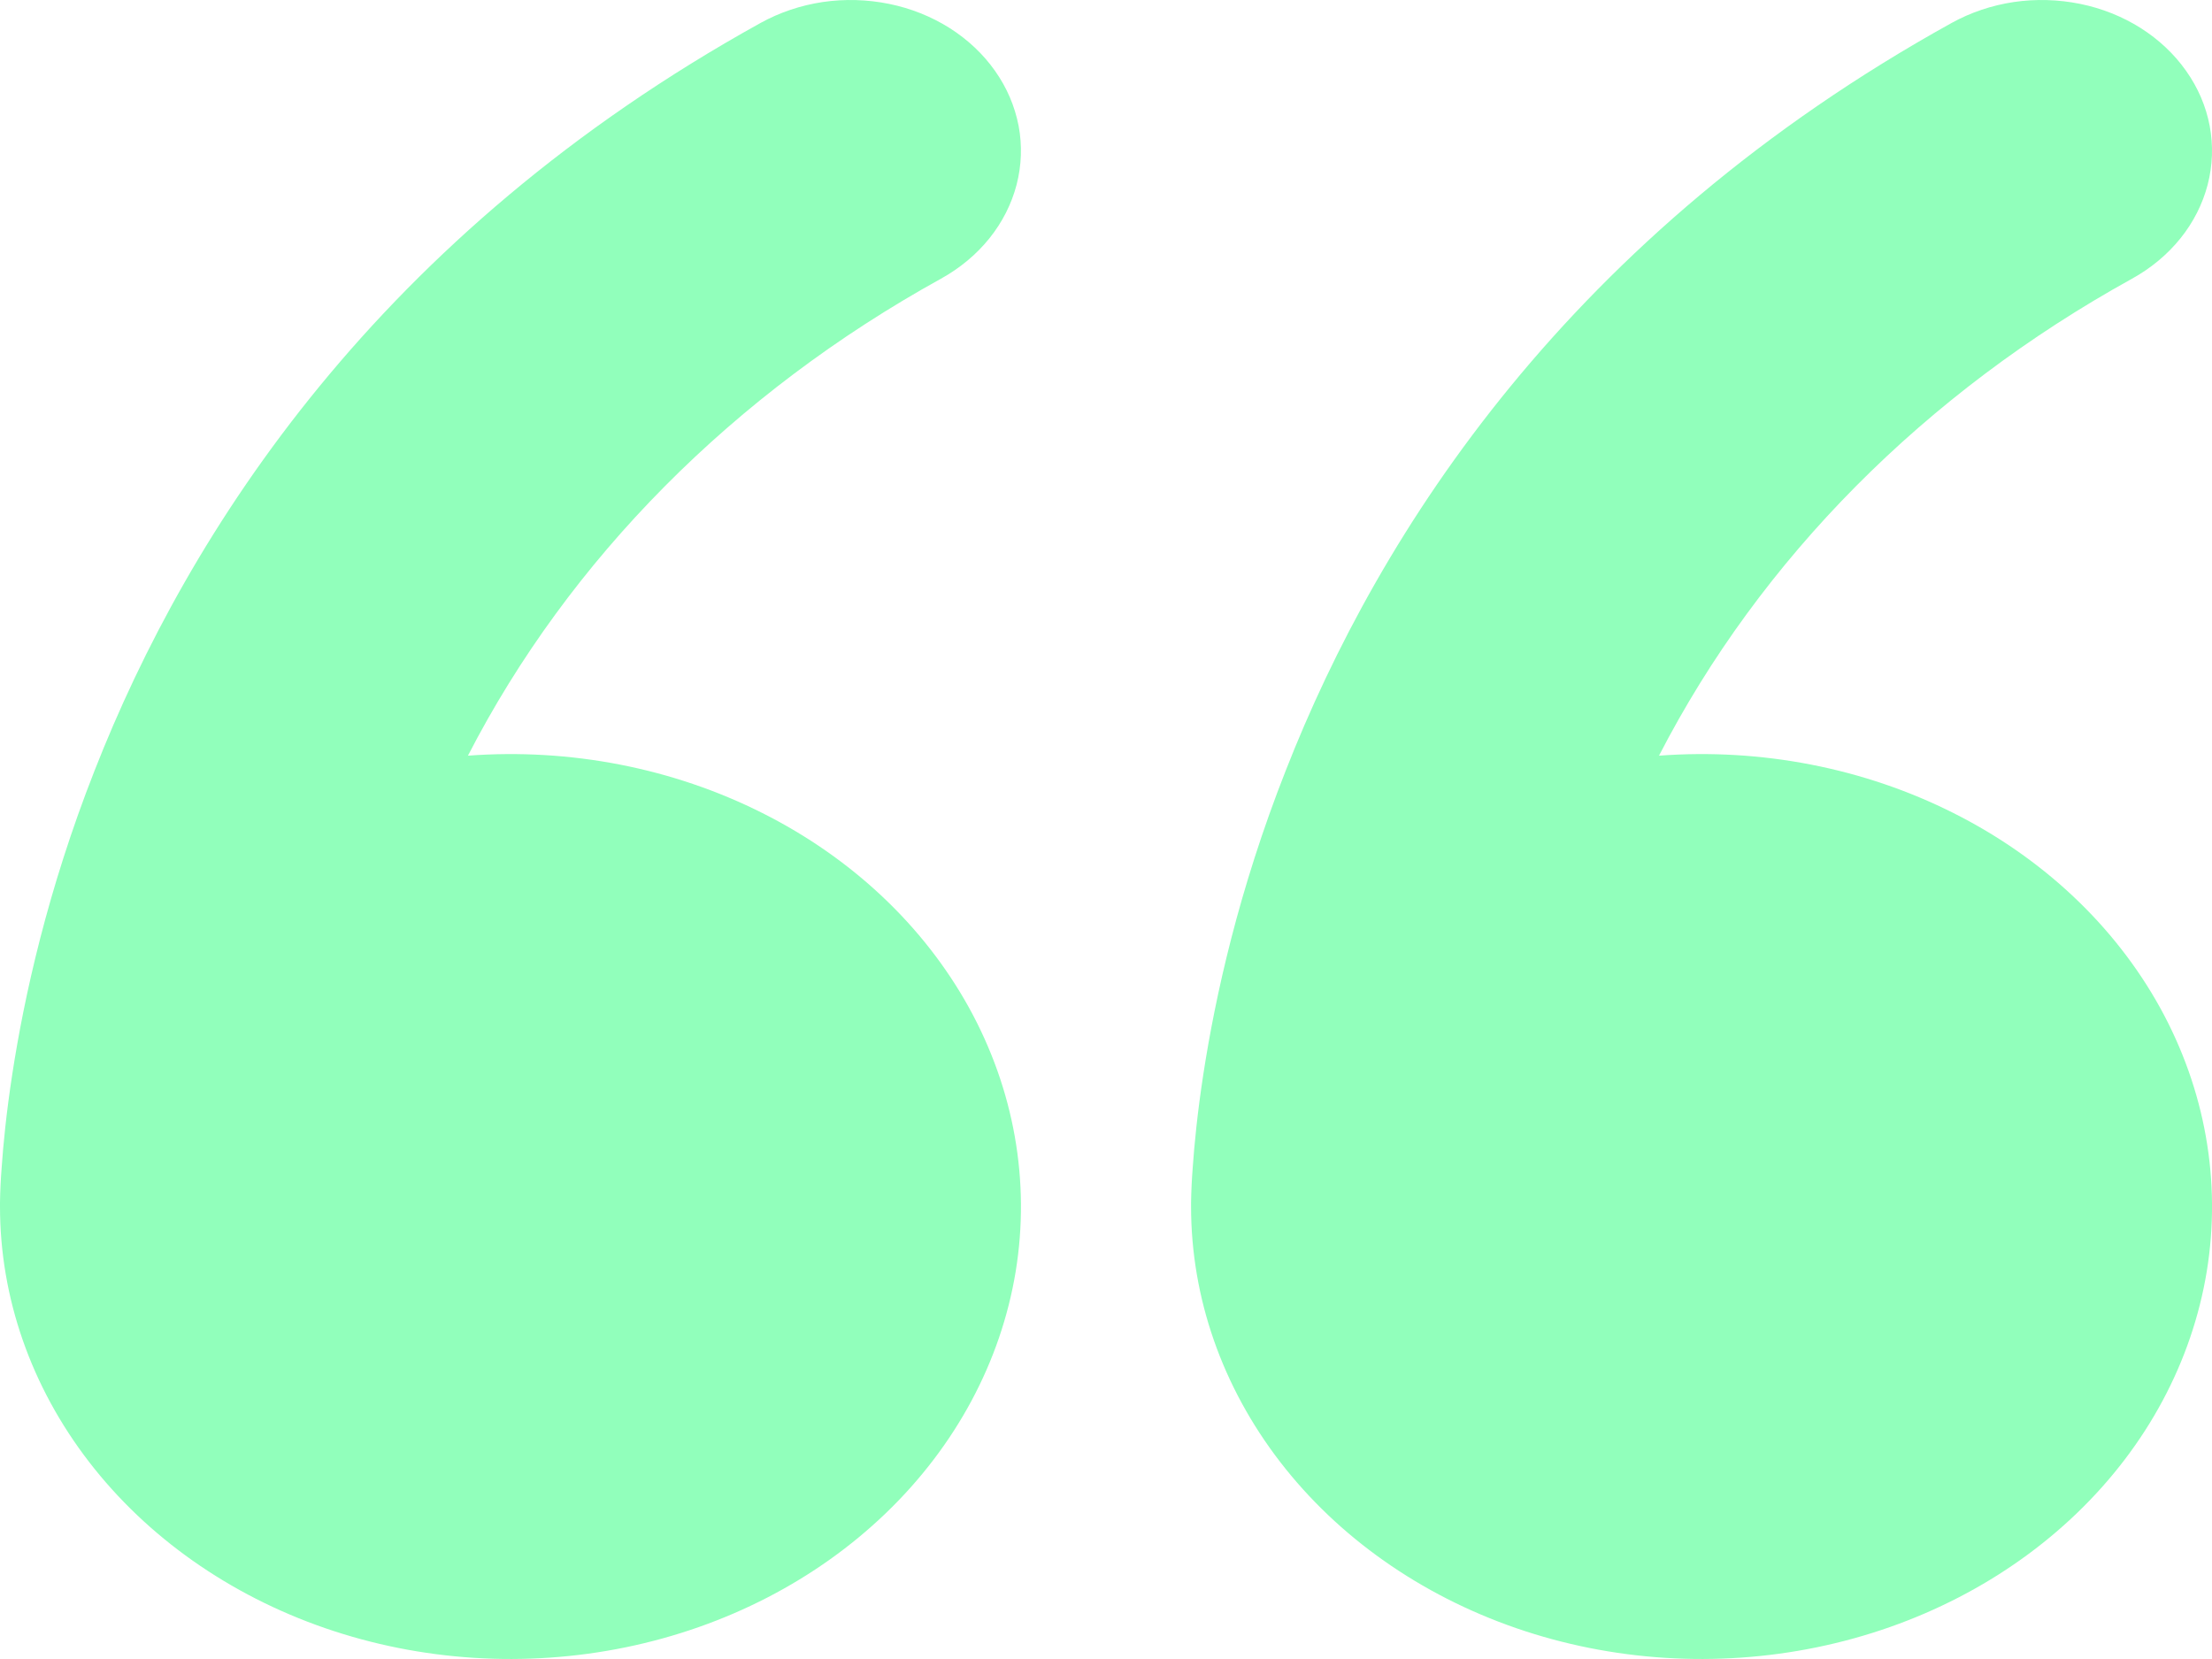 <svg xmlns="http://www.w3.org/2000/svg" width="24" height="18" viewBox="0 0 24 18" fill="none"><path d="M10.796 0.769C10.925 0.951 11.011 1.154 11.052 1.366C11.092 1.578 11.084 1.795 11.03 2.004C10.975 2.214 10.875 2.412 10.734 2.587C10.593 2.762 10.415 2.91 10.209 3.024C7.962 4.265 6.177 6.064 5.077 8.199C6.188 8.116 7.301 8.333 8.271 8.821C9.241 9.308 10.022 10.044 10.513 10.932C11.003 11.82 11.18 12.818 11.02 13.796C10.859 14.774 10.37 15.687 9.615 16.414C8.86 17.142 7.875 17.65 6.789 17.873C5.703 18.096 4.566 18.024 3.527 17.665C2.488 17.306 1.595 16.677 0.966 15.861C0.337 15.045 0 14.08 0 13.091V13.047C0.002 12.921 0.008 12.794 0.018 12.668C0.035 12.422 0.068 12.079 0.133 11.656C0.262 10.817 0.515 9.66 1.026 8.361C2.046 5.759 4.11 2.543 8.252 0.249C8.458 0.135 8.687 0.058 8.926 0.022C9.165 -0.013 9.41 -0.006 9.646 0.042C9.882 0.09 10.105 0.179 10.303 0.304C10.5 0.429 10.668 0.587 10.796 0.769ZM23.719 0.769C23.848 0.951 23.935 1.154 23.975 1.366C24.015 1.578 24.007 1.795 23.953 2.004C23.898 2.214 23.798 2.412 23.657 2.587C23.516 2.762 23.338 2.91 23.132 3.024C20.885 4.265 19.1 6.064 18 8.199C19.111 8.116 20.224 8.333 21.194 8.821C22.164 9.308 22.945 10.044 23.436 10.932C23.926 11.82 24.103 12.818 23.943 13.796C23.782 14.774 23.293 15.687 22.538 16.414C21.783 17.142 20.798 17.65 19.712 17.873C18.626 18.096 17.489 18.024 16.45 17.665C15.411 17.306 14.518 16.677 13.889 15.861C13.26 15.045 12.923 14.08 12.923 13.091V13.047C12.925 12.921 12.931 12.794 12.941 12.668C12.958 12.422 12.991 12.079 13.056 11.656C13.185 10.817 13.438 9.66 13.95 8.361C14.969 5.759 17.033 2.543 21.175 0.249C21.381 0.135 21.61 0.058 21.849 0.022C22.088 -0.013 22.333 -0.006 22.569 0.042C22.805 0.09 23.028 0.179 23.226 0.304C23.423 0.429 23.591 0.587 23.719 0.769Z" fill="#91FFBB"></path></svg>
